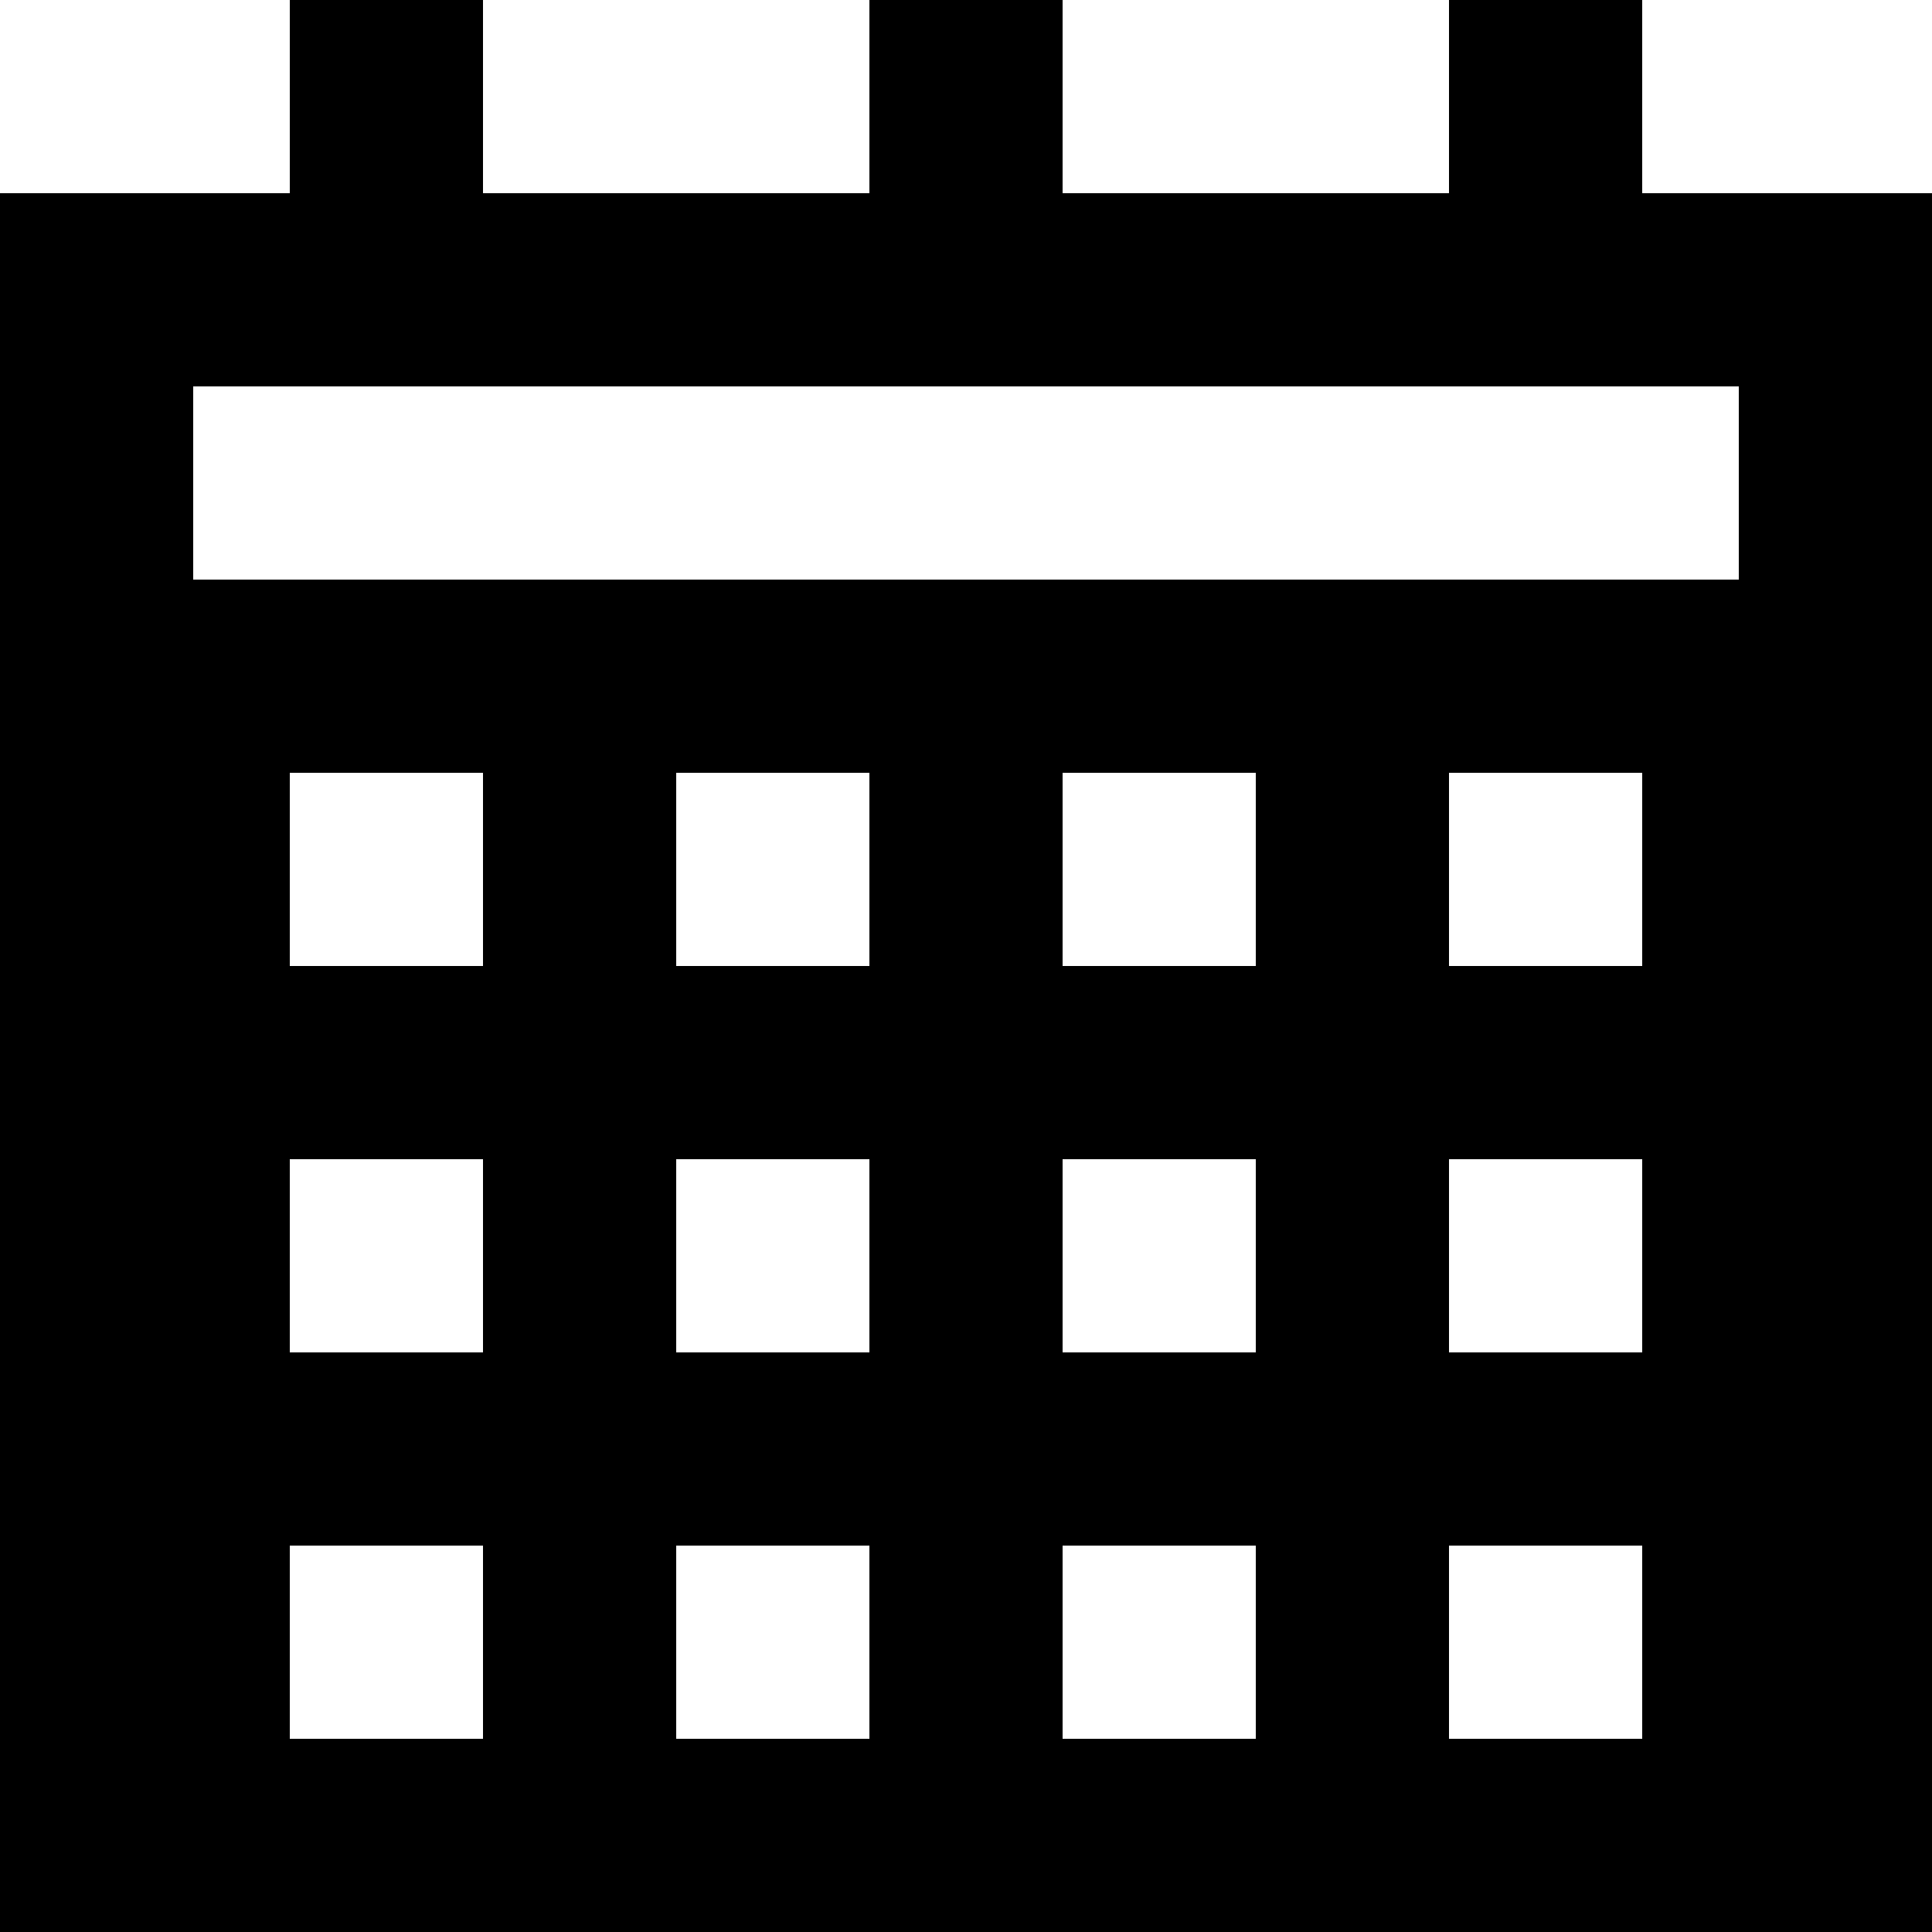 <?xml version="1.0" encoding="iso-8859-1"?>
<!-- Generator: Adobe Illustrator 19.0.0, SVG Export Plug-In . SVG Version: 6.00 Build 0)  -->
<svg version="1.1" id="Layer_1" xmlns="http://www.w3.org/2000/svg" xmlns:xlink="http://www.w3.org/1999/xlink" x="0px" y="0px"
	 viewBox="0 0 512 512" style="enable-background:new 0 0 512 512;" xml:space="preserve">
<g>
	<g>
		<path d="M435.2,51.2V0H384v51.2H281.6V0h-51.2v51.2H128V0H76.8v51.2H0V512h512V51.2H435.2z M128,460.8H76.8v-51.2H128V460.8z
			 M128,358.4H76.8v-51.2H128V358.4z M128,256H76.8v-51.2H128V256z M230.4,460.8h-51.2v-51.2h51.2V460.8z M230.4,358.4h-51.2v-51.2
			h51.2V358.4z M230.4,256h-51.2v-51.2h51.2V256z M332.8,460.8h-51.2v-51.2h51.2V460.8z M332.8,358.4h-51.2v-51.2h51.2V358.4z
			 M332.8,256h-51.2v-51.2h51.2V256z M435.2,460.8H384v-51.2h51.2V460.8z M435.2,358.4H384v-51.2h51.2V358.4z M435.2,256H384v-51.2
			h51.2V256z M460.8,153.602H51.2v-51.2h409.6V153.602z"/>
	</g>
</g>
<g>
</g>
<g>
</g>
<g>
</g>
<g>
</g>
<g>
</g>
<g>
</g>
<g>
</g>
<g>
</g>
<g>
</g>
<g>
</g>
<g>
</g>
<g>
</g>
<g>
</g>
<g>
</g>
<g>
</g>
</svg>
